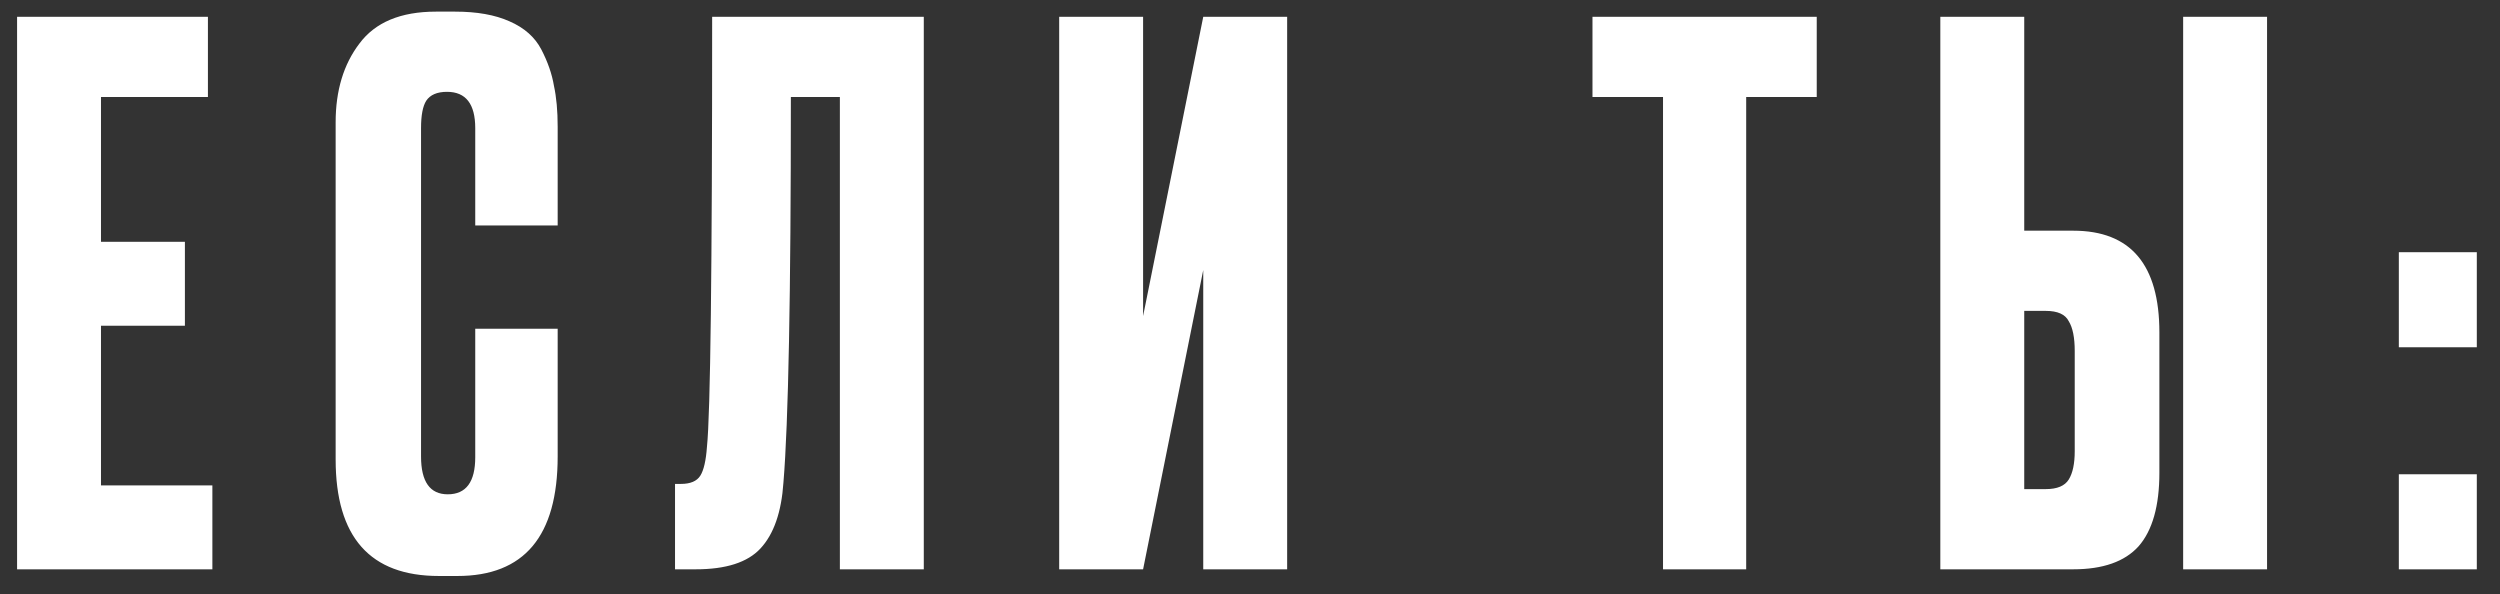 <?xml version="1.0" encoding="UTF-8"?> <svg xmlns="http://www.w3.org/2000/svg" width="101" height="24" viewBox="0 0 101 24" fill="none"><rect x="0" y="0" width="101" height="24" fill="#333333" stroke="none"/> <path d="M0.69 0.68H8.4V3.92H4.08V9.77H7.47V13.16H4.08V19.61H8.58V23H0.69V0.68ZM19.2 18.47V13.28H22.53V18.44C22.53 21.66 21.18 23.27 18.48 23.27H17.73C14.95 23.27 13.56 21.7 13.56 18.56V4.94C13.56 3.66 13.88 2.6 14.52 1.76C15.16 0.9 16.19 0.47 17.61 0.47H18.39C19.27 0.47 20 0.6 20.58 0.86C21.18 1.12 21.61 1.5 21.87 2C22.13 2.5 22.3 2.99 22.38 3.47C22.48 3.93 22.53 4.48 22.53 5.12V9.11H19.2V5.18C19.2 4.2 18.82 3.71 18.06 3.71C17.66 3.71 17.38 3.83 17.22 4.07C17.08 4.29 17.01 4.66 17.01 5.18V18.44C17.01 19.46 17.37 19.97 18.09 19.97C18.83 19.97 19.2 19.47 19.2 18.47ZM33.931 23V3.92H31.951C31.951 11.9 31.851 17.09 31.651 19.49C31.571 20.69 31.261 21.58 30.721 22.16C30.201 22.72 29.331 23 28.111 23H27.271V19.55H27.511C27.891 19.55 28.151 19.44 28.291 19.22C28.431 19 28.521 18.61 28.561 18.05C28.701 16.71 28.771 10.92 28.771 0.68H37.321V23H33.931ZM48.611 23V10.91L46.181 23H42.791V0.68H46.181V12.77L48.611 0.68H52.001V23H48.611ZM64.336 0.68H73.396V3.92H70.546V23H67.186V3.92H64.336V0.68ZM81.779 9.32H83.759C86.079 9.32 87.239 10.69 87.239 13.43V19.1C87.239 20.44 86.959 21.43 86.399 22.07C85.839 22.69 84.959 23 83.759 23H78.389V0.68H81.779V9.32ZM81.779 19.76H82.649C83.109 19.76 83.419 19.63 83.579 19.37C83.739 19.11 83.819 18.73 83.819 18.23V14.18C83.819 13.64 83.739 13.24 83.579 12.98C83.439 12.7 83.129 12.56 82.649 12.56H81.779V19.76ZM91.589 0.68V23H88.199V0.68H91.589ZM100.063 19.16V23H96.913V19.16H100.063ZM100.063 10.19V14.03H96.913V10.19H100.063Z" fill="white"></path> </svg> 